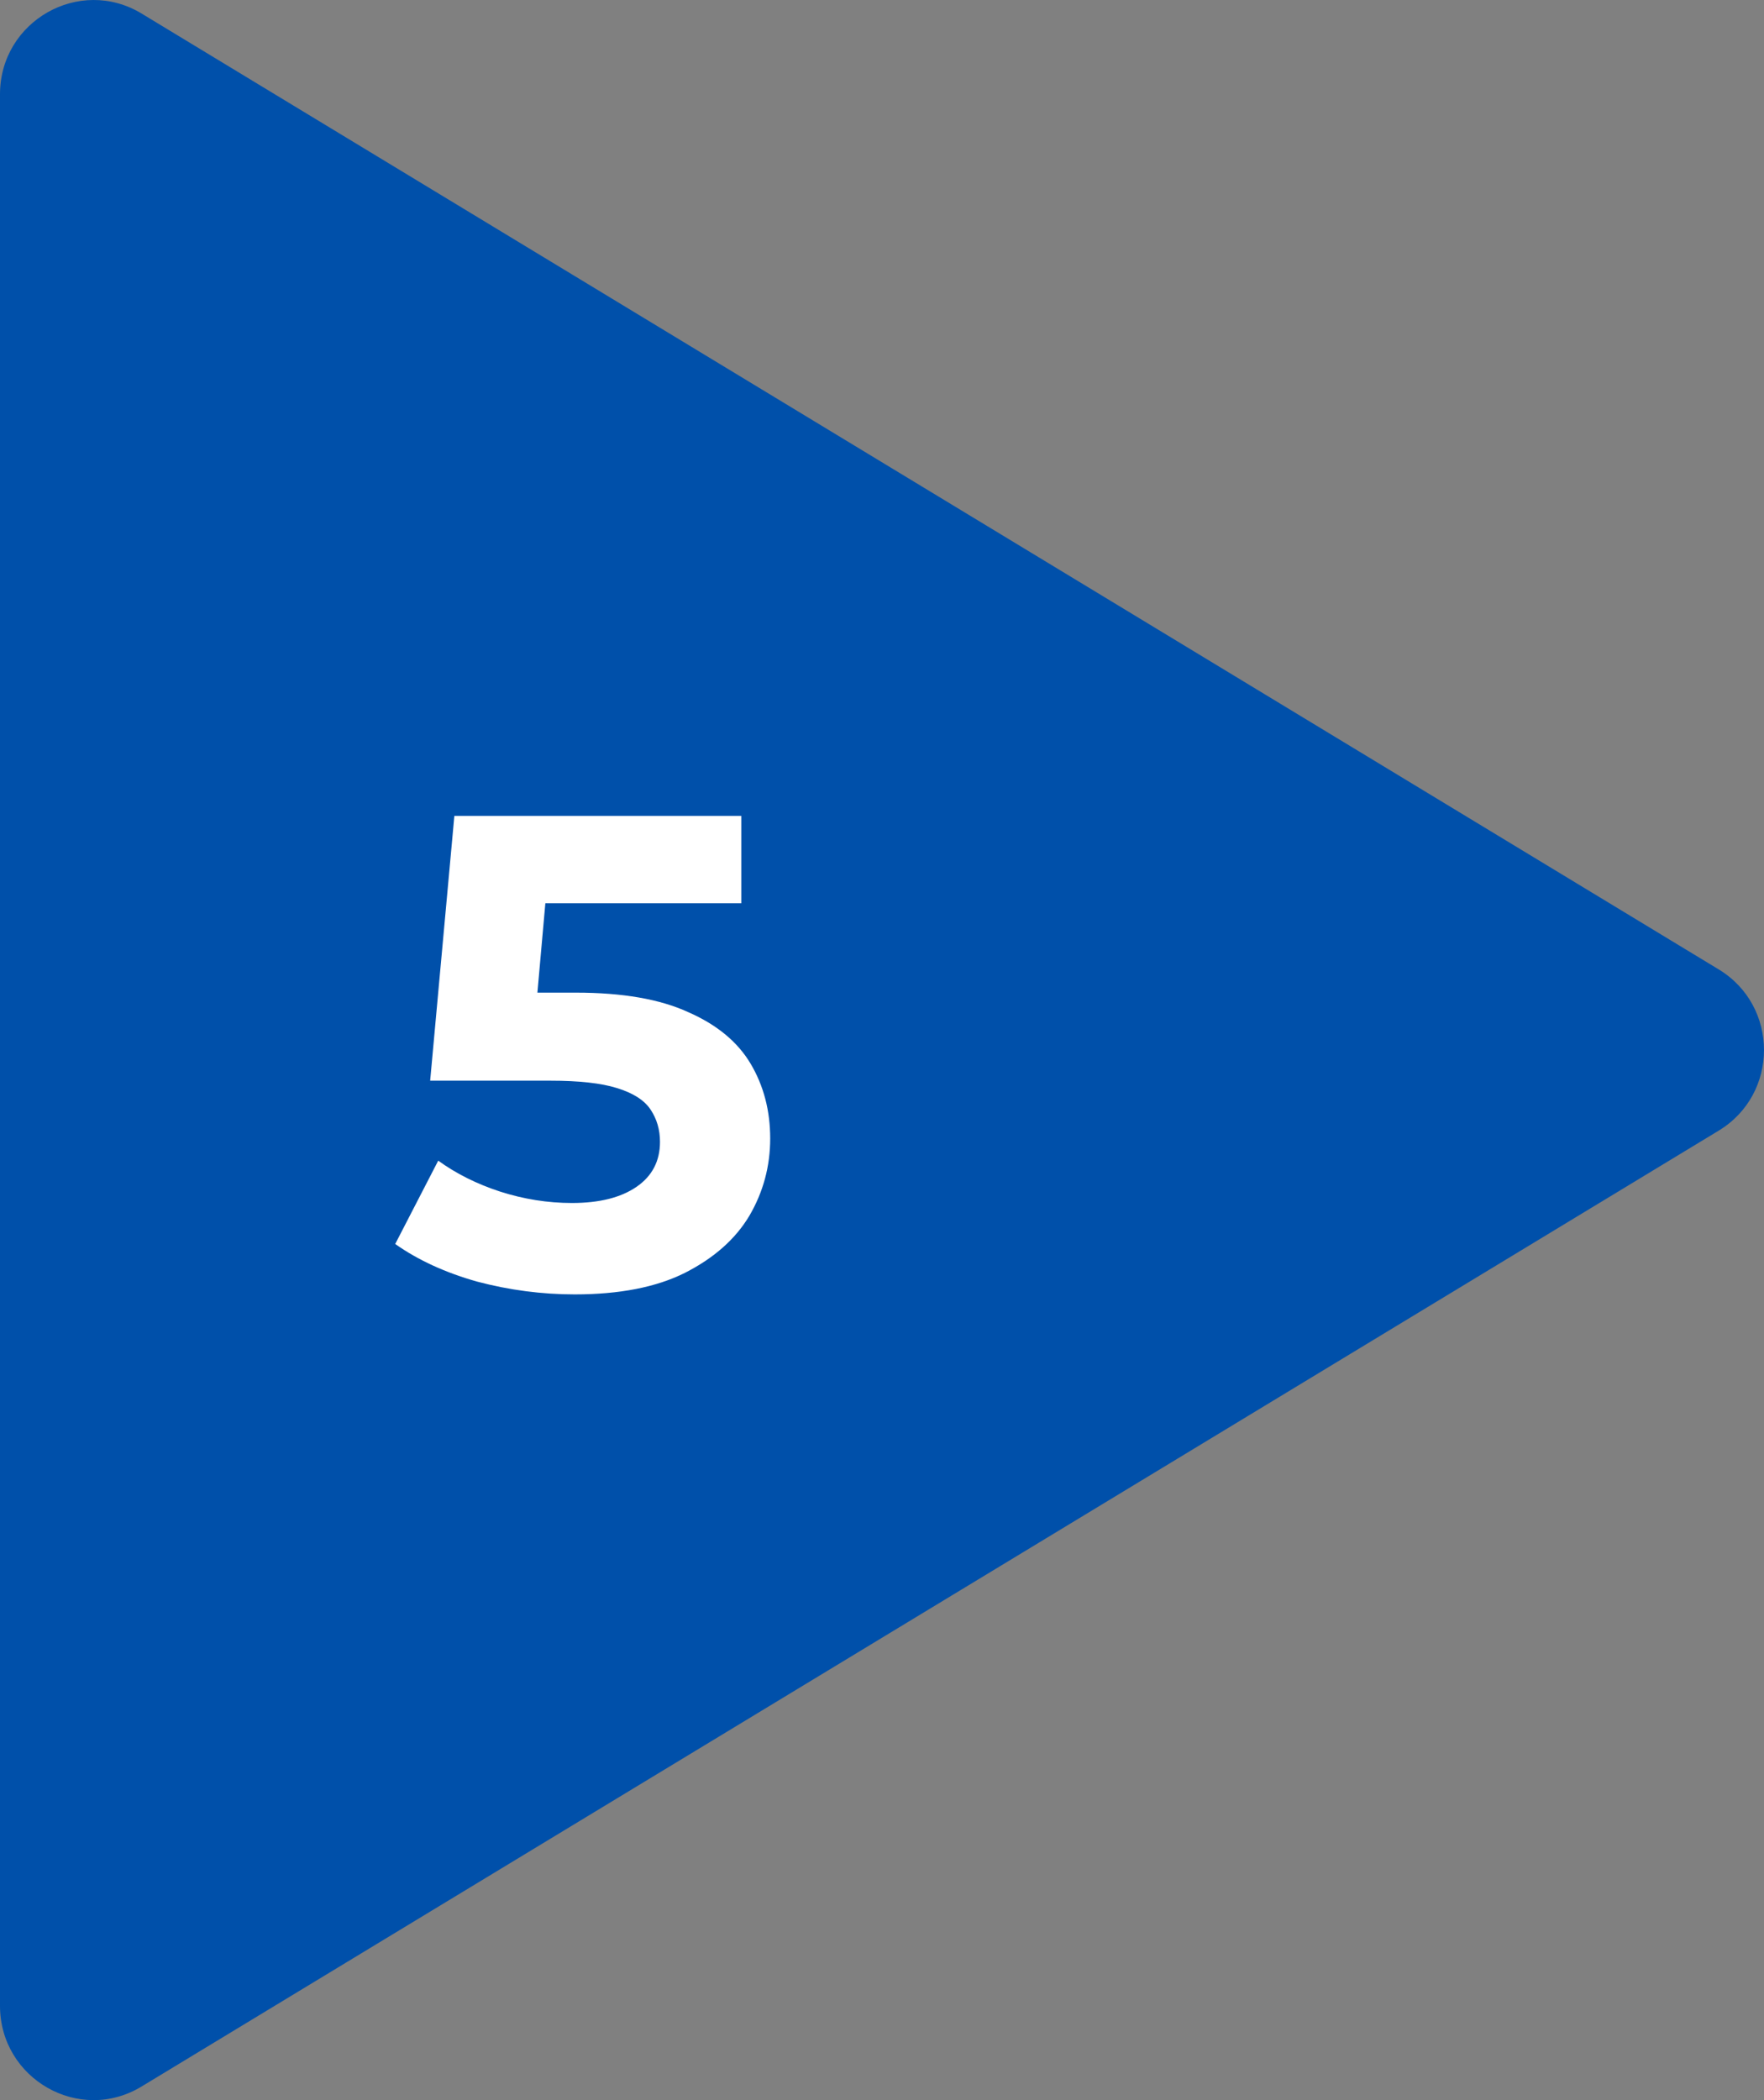 <svg width="168" height="200" viewBox="0 0 168 200" fill="none" xmlns="http://www.w3.org/2000/svg">
<rect x="0" y="0" width="168" height="200" fill="#808080" stroke="none"/>
<path d="M0 8.975V191.017C0 197.981 7.562 202.307 13.491 198.698L163.679 107.677C169.44 104.195 169.44 95.796 163.679 92.314L13.491 1.293C7.562 -2.295 0 2.01 0 8.975Z" fill="#0050AA"/>
<path d="M54.728 123.268C51.613 123.268 48.52 122.863 45.448 122.052C42.419 121.199 39.816 120.004 37.64 118.468L41.736 110.532C43.443 111.769 45.405 112.751 47.624 113.476C49.885 114.201 52.168 114.564 54.472 114.564C57.075 114.564 59.123 114.052 60.616 113.028C62.109 112.004 62.856 110.575 62.856 108.74C62.856 107.588 62.557 106.564 61.96 105.668C61.363 104.772 60.296 104.089 58.76 103.62C57.267 103.151 55.155 102.916 52.424 102.916H40.968L43.272 77.7H70.6V86.02H46.984L52.36 81.284L50.76 99.268L45.384 94.532H54.856C59.293 94.532 62.856 95.151 65.544 96.388C68.275 97.583 70.259 99.225 71.496 101.316C72.733 103.407 73.352 105.775 73.352 108.42C73.352 111.065 72.691 113.519 71.368 115.78C70.045 117.999 67.997 119.812 65.224 121.22C62.493 122.585 58.995 123.268 54.728 123.268Z" fill="white"/>
</svg>
